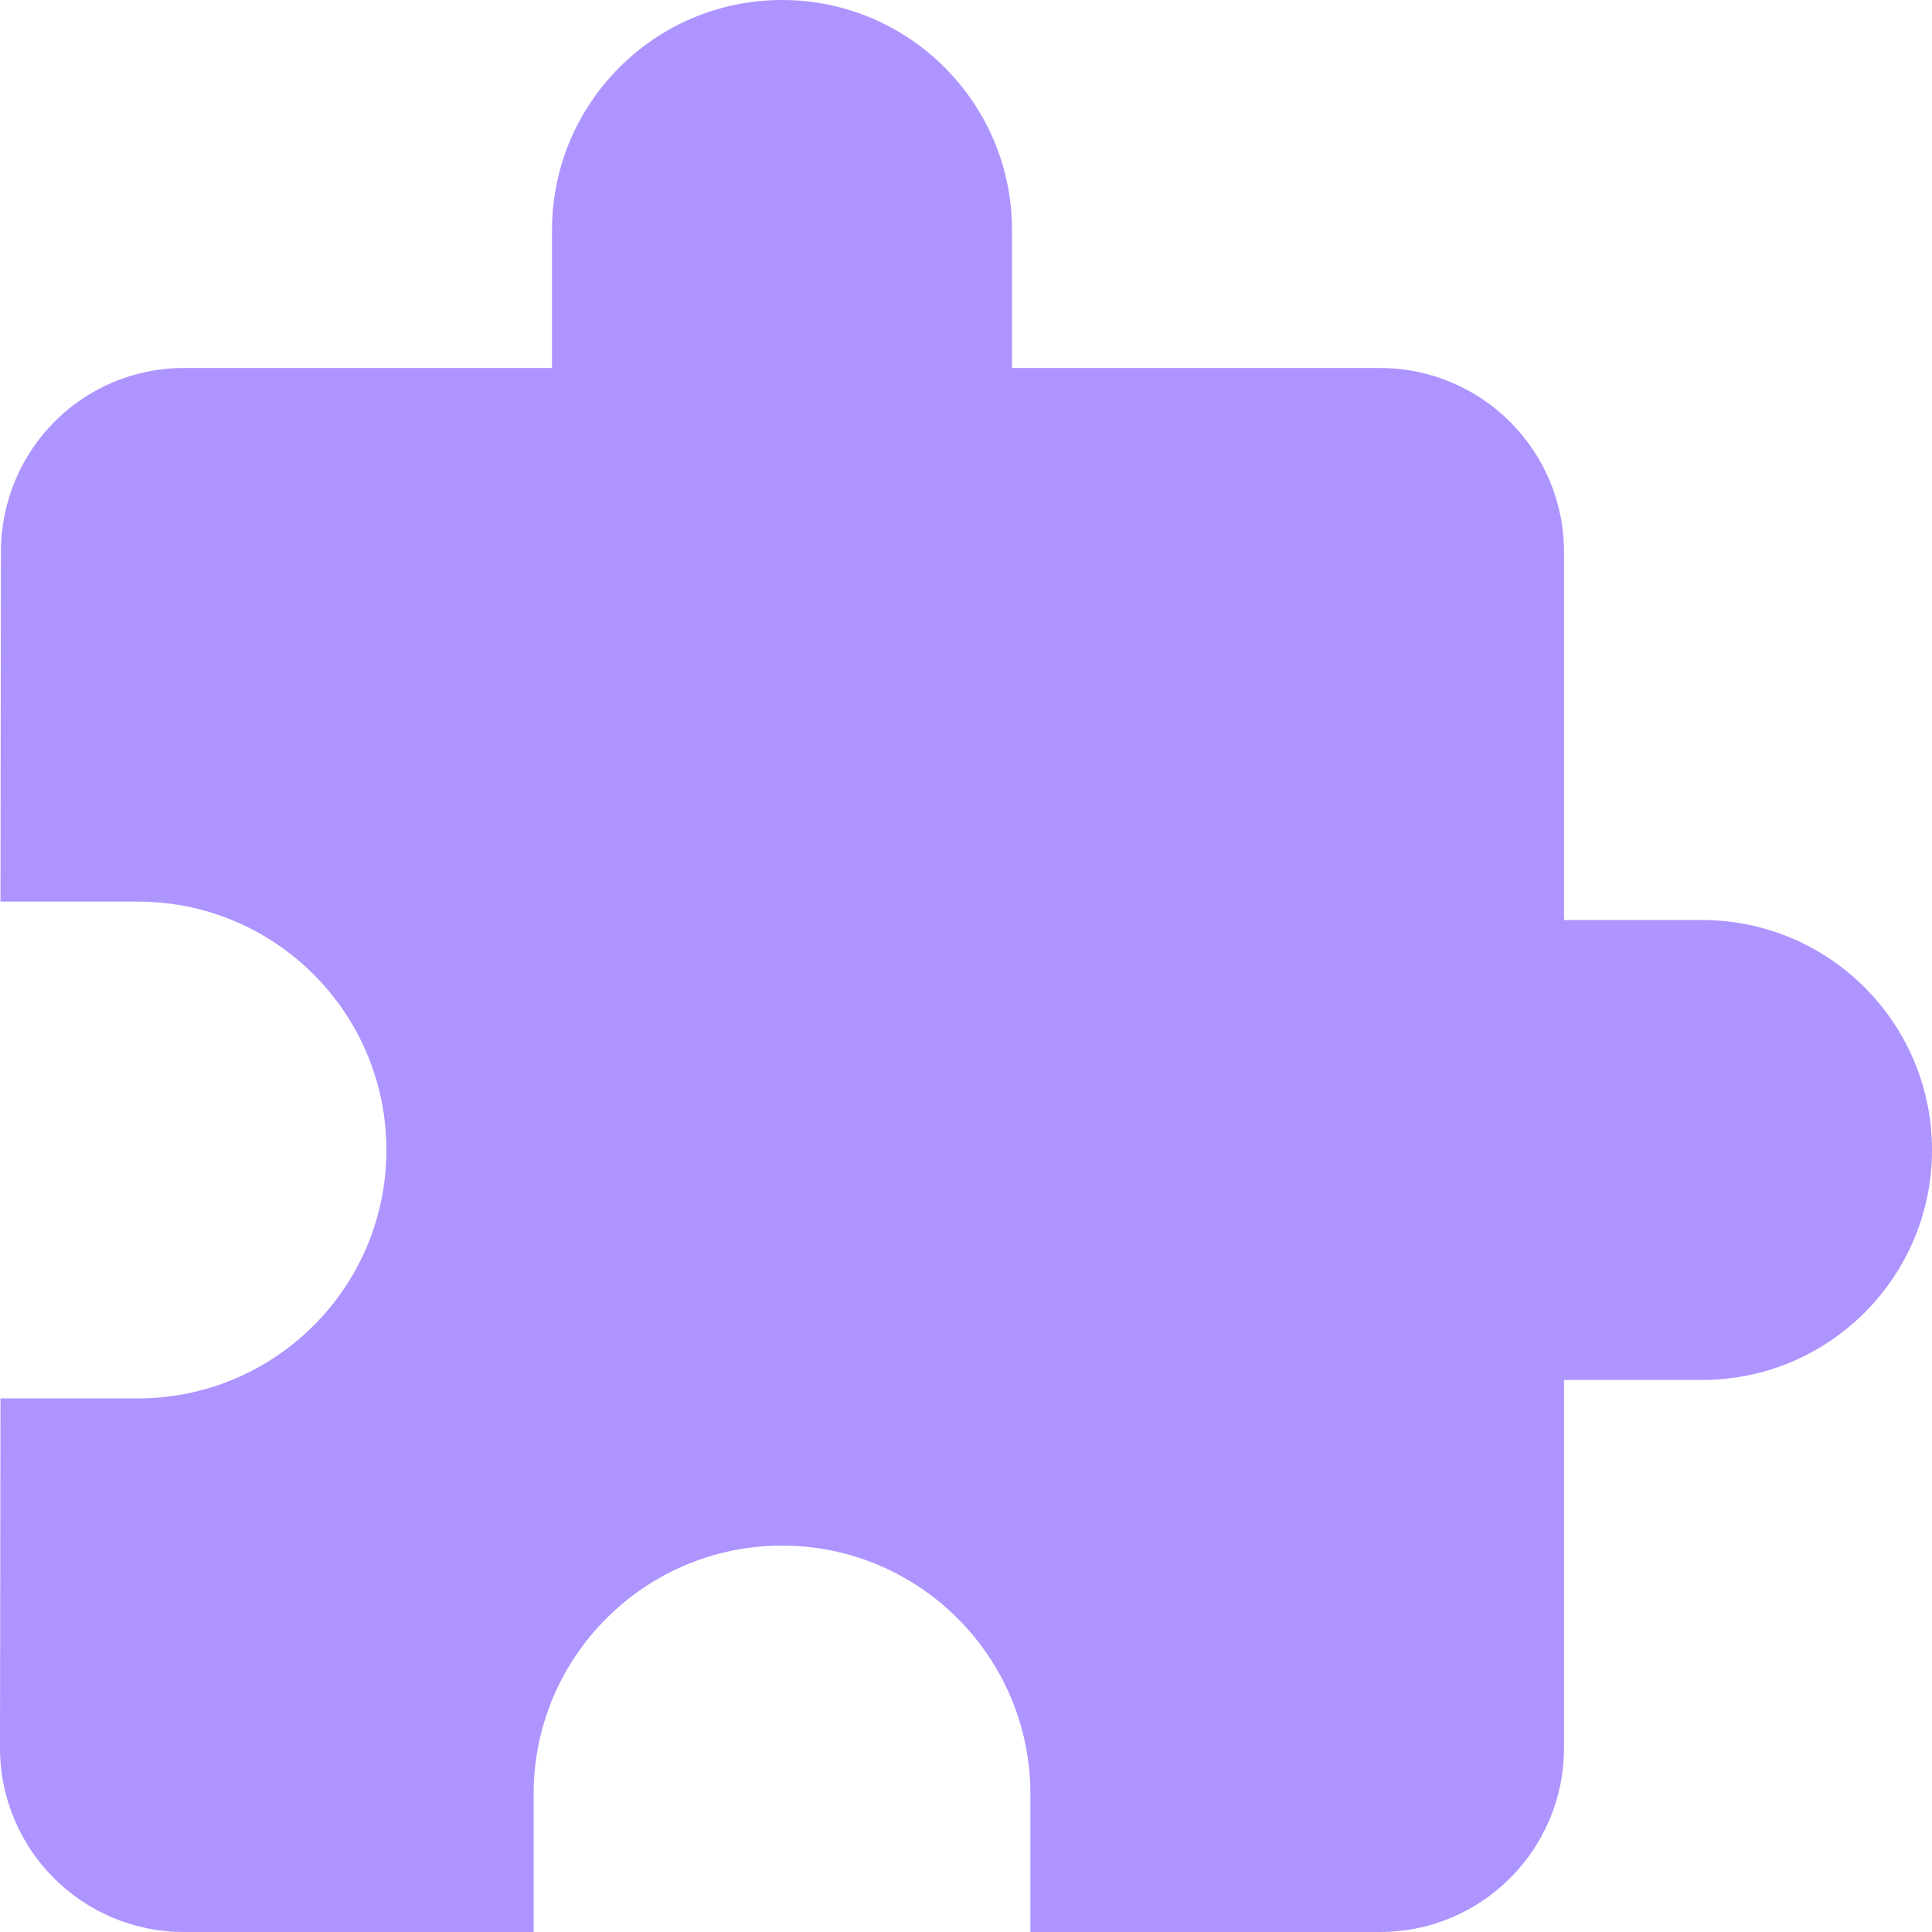 <svg width="40" height="40" viewBox="0 0 40 40" fill="none" xmlns="http://www.w3.org/2000/svg">
<g clip-path="url(#clip0_947_2890)">
<path d="M35.238 19.048H32.381V11.429C32.381 9.324 30.676 7.619 28.571 7.619H20.952V4.762C20.952 2.133 18.819 0 16.19 0C13.562 0 11.429 2.133 11.429 4.762V7.619H3.81C1.705 7.619 0.019 9.324 0.019 11.429L0.01 18.667H2.857C5.695 18.667 8 20.971 8 23.81C8 26.648 5.695 28.952 2.857 28.952H0.01L0 36.19C0 38.295 1.705 40 3.81 40H11.048V37.143C11.048 34.305 13.352 32 16.191 32C19.029 32 21.333 34.305 21.333 37.143V40H28.571C30.676 40 32.381 38.295 32.381 36.19V28.571H35.238C37.867 28.571 40 26.438 40 23.81C40 21.181 37.867 19.048 35.238 19.048Z" fill="#AE94FF"/>
</g>
<defs>
<clipPath id="clip0_947_2890">
<rect width="40" height="40" fill="white"/>
</clipPath>
</defs>
</svg>
